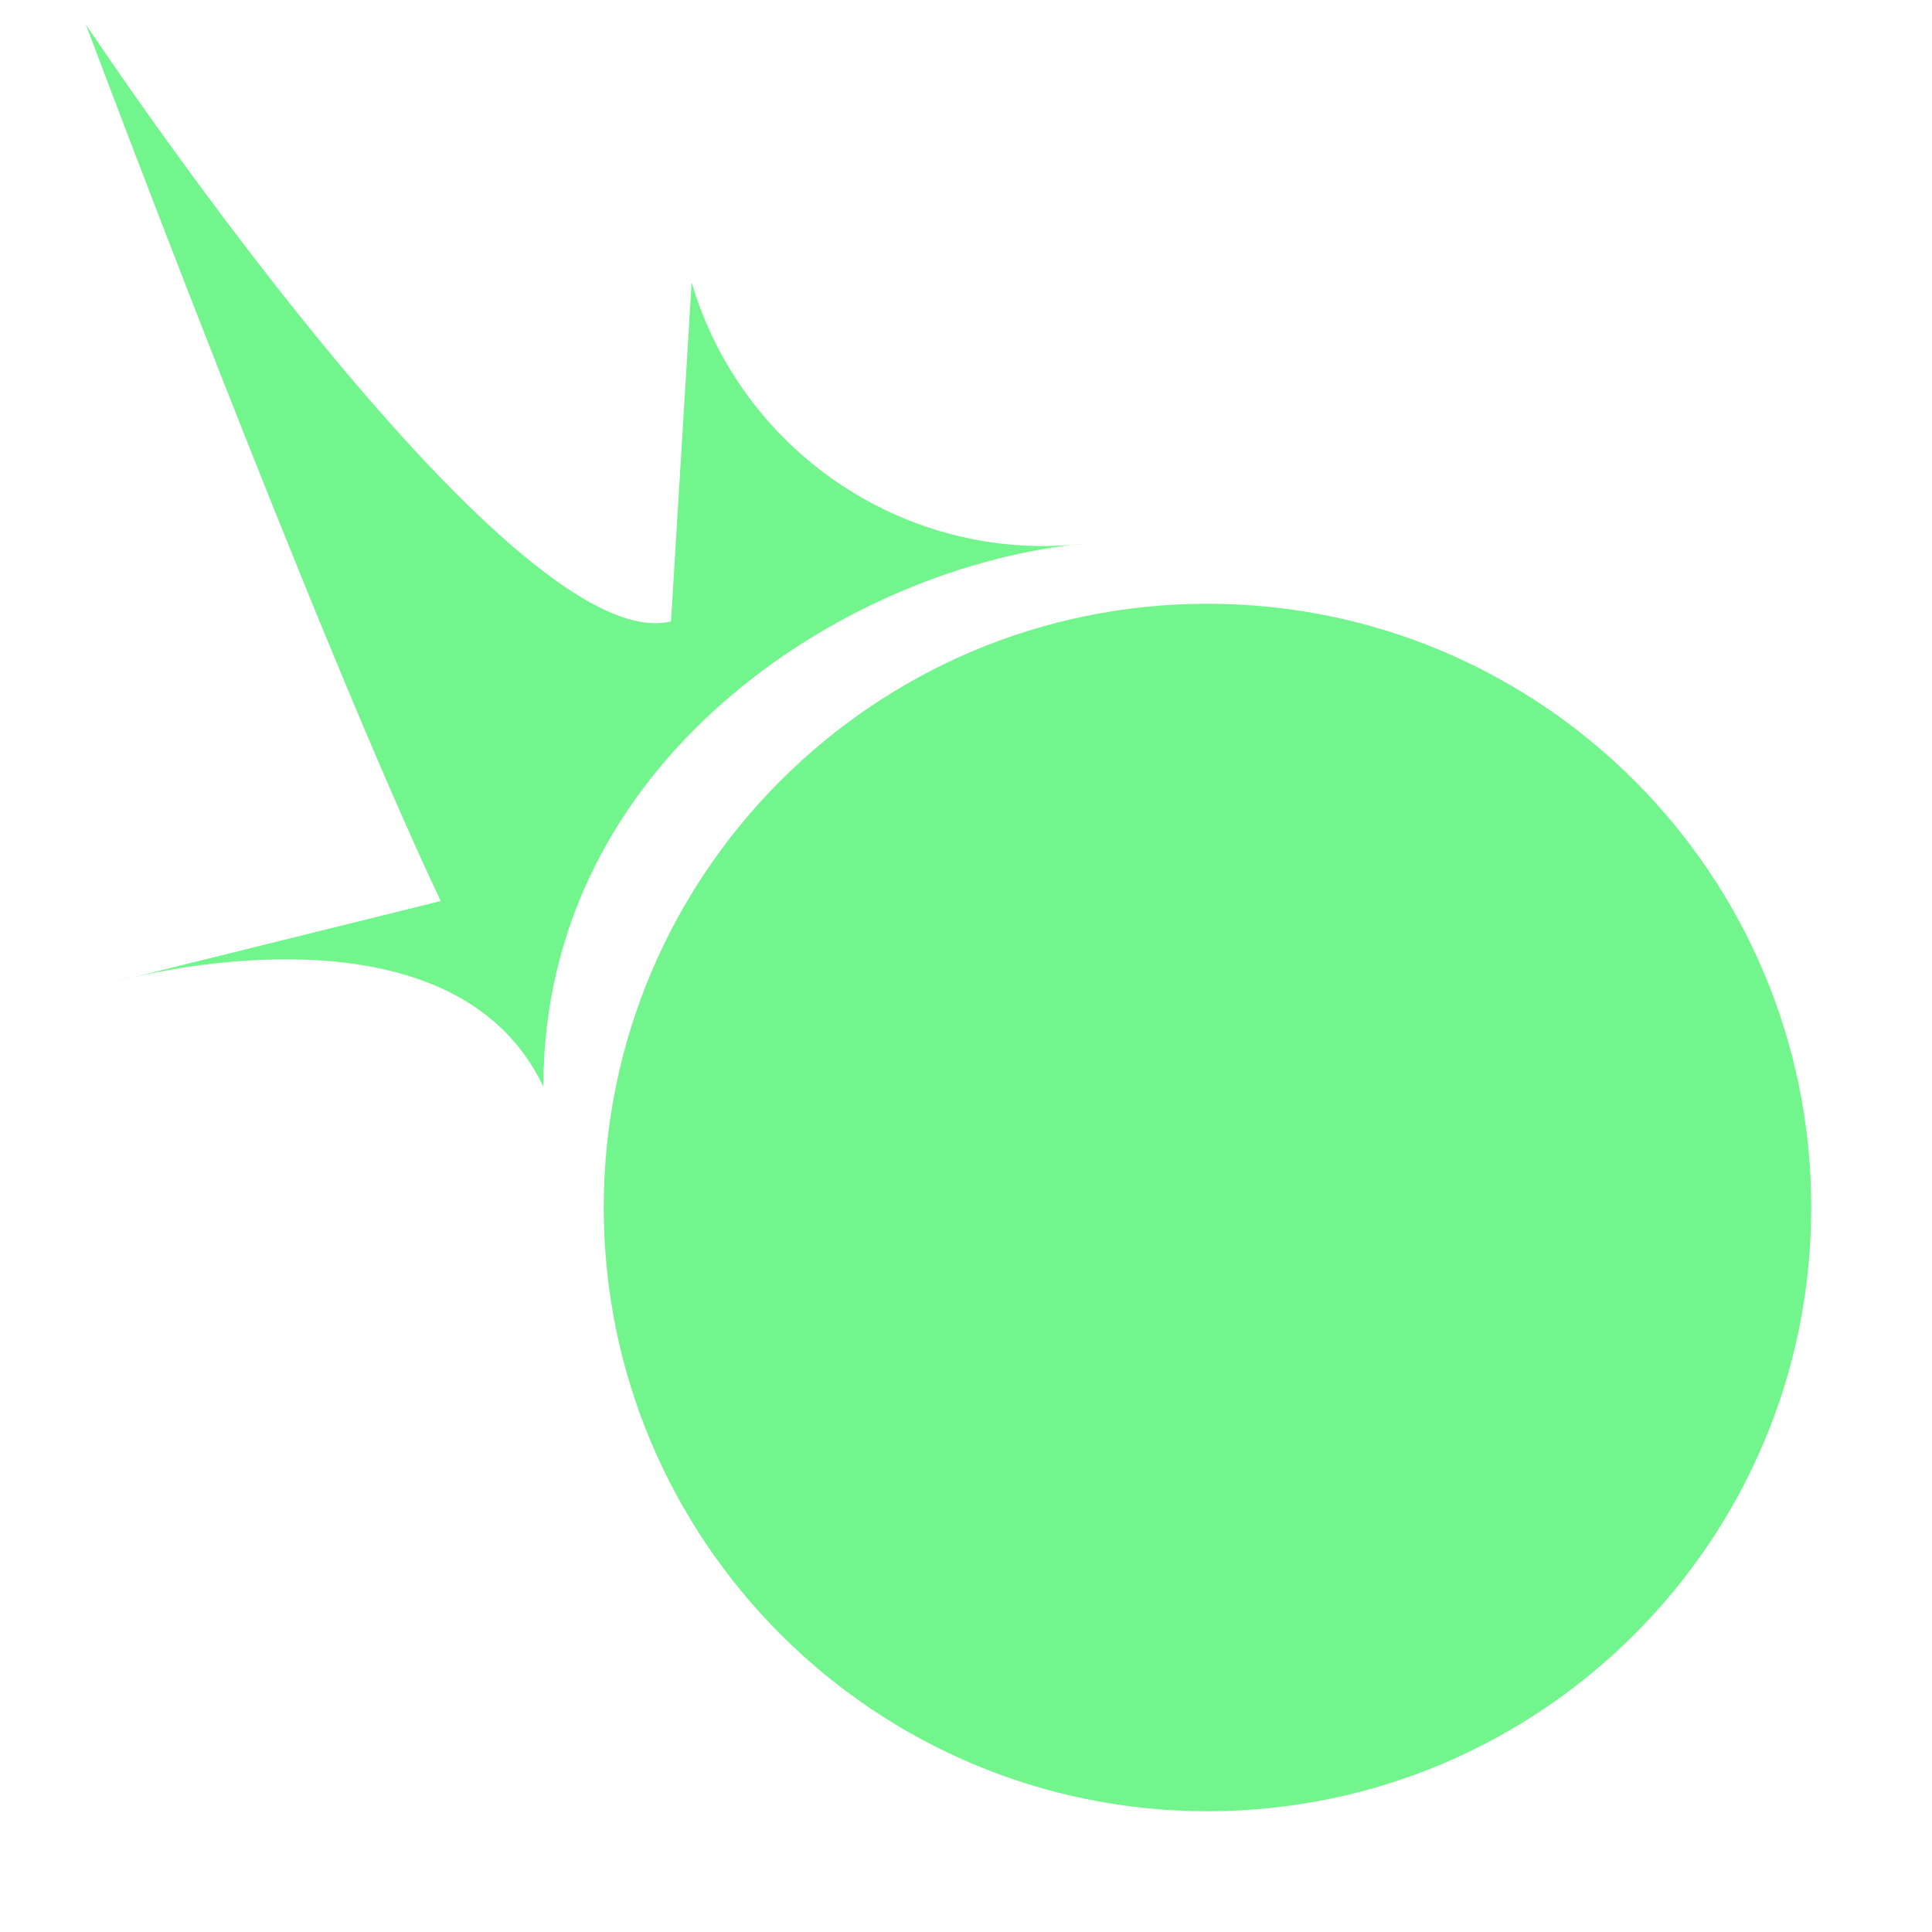 <svg width="16" height="16" viewBox="0 0 16 16" fill="none" xmlns="http://www.w3.org/2000/svg">
<path d="M10 15C12.761 15 15 12.761 15 10C15 7.239 12.761 5 10 5C7.239 5 5 7.239 5 10C5 12.761 7.239 15 10 15Z" fill="#73F58D"/>
<path d="M8.884 4.512C8.923 4.507 8.962 4.503 9 4.5C8.961 4.505 8.923 4.509 8.884 4.512C6.976 4.732 4.5 6.306 4.5 9C3.828 7.581 1.694 7.958 1.111 8.091L0.962 8.127C0.962 8.127 1.016 8.112 1.111 8.091L3.65 7.462C2.608 5.262 0.711 0.202 0.711 0.202C0.711 0.202 4.213 5.479 5.557 5.146L5.728 2.339C6.135 3.721 7.459 4.629 8.884 4.512Z" fill="#73F58D"/>
</svg>
